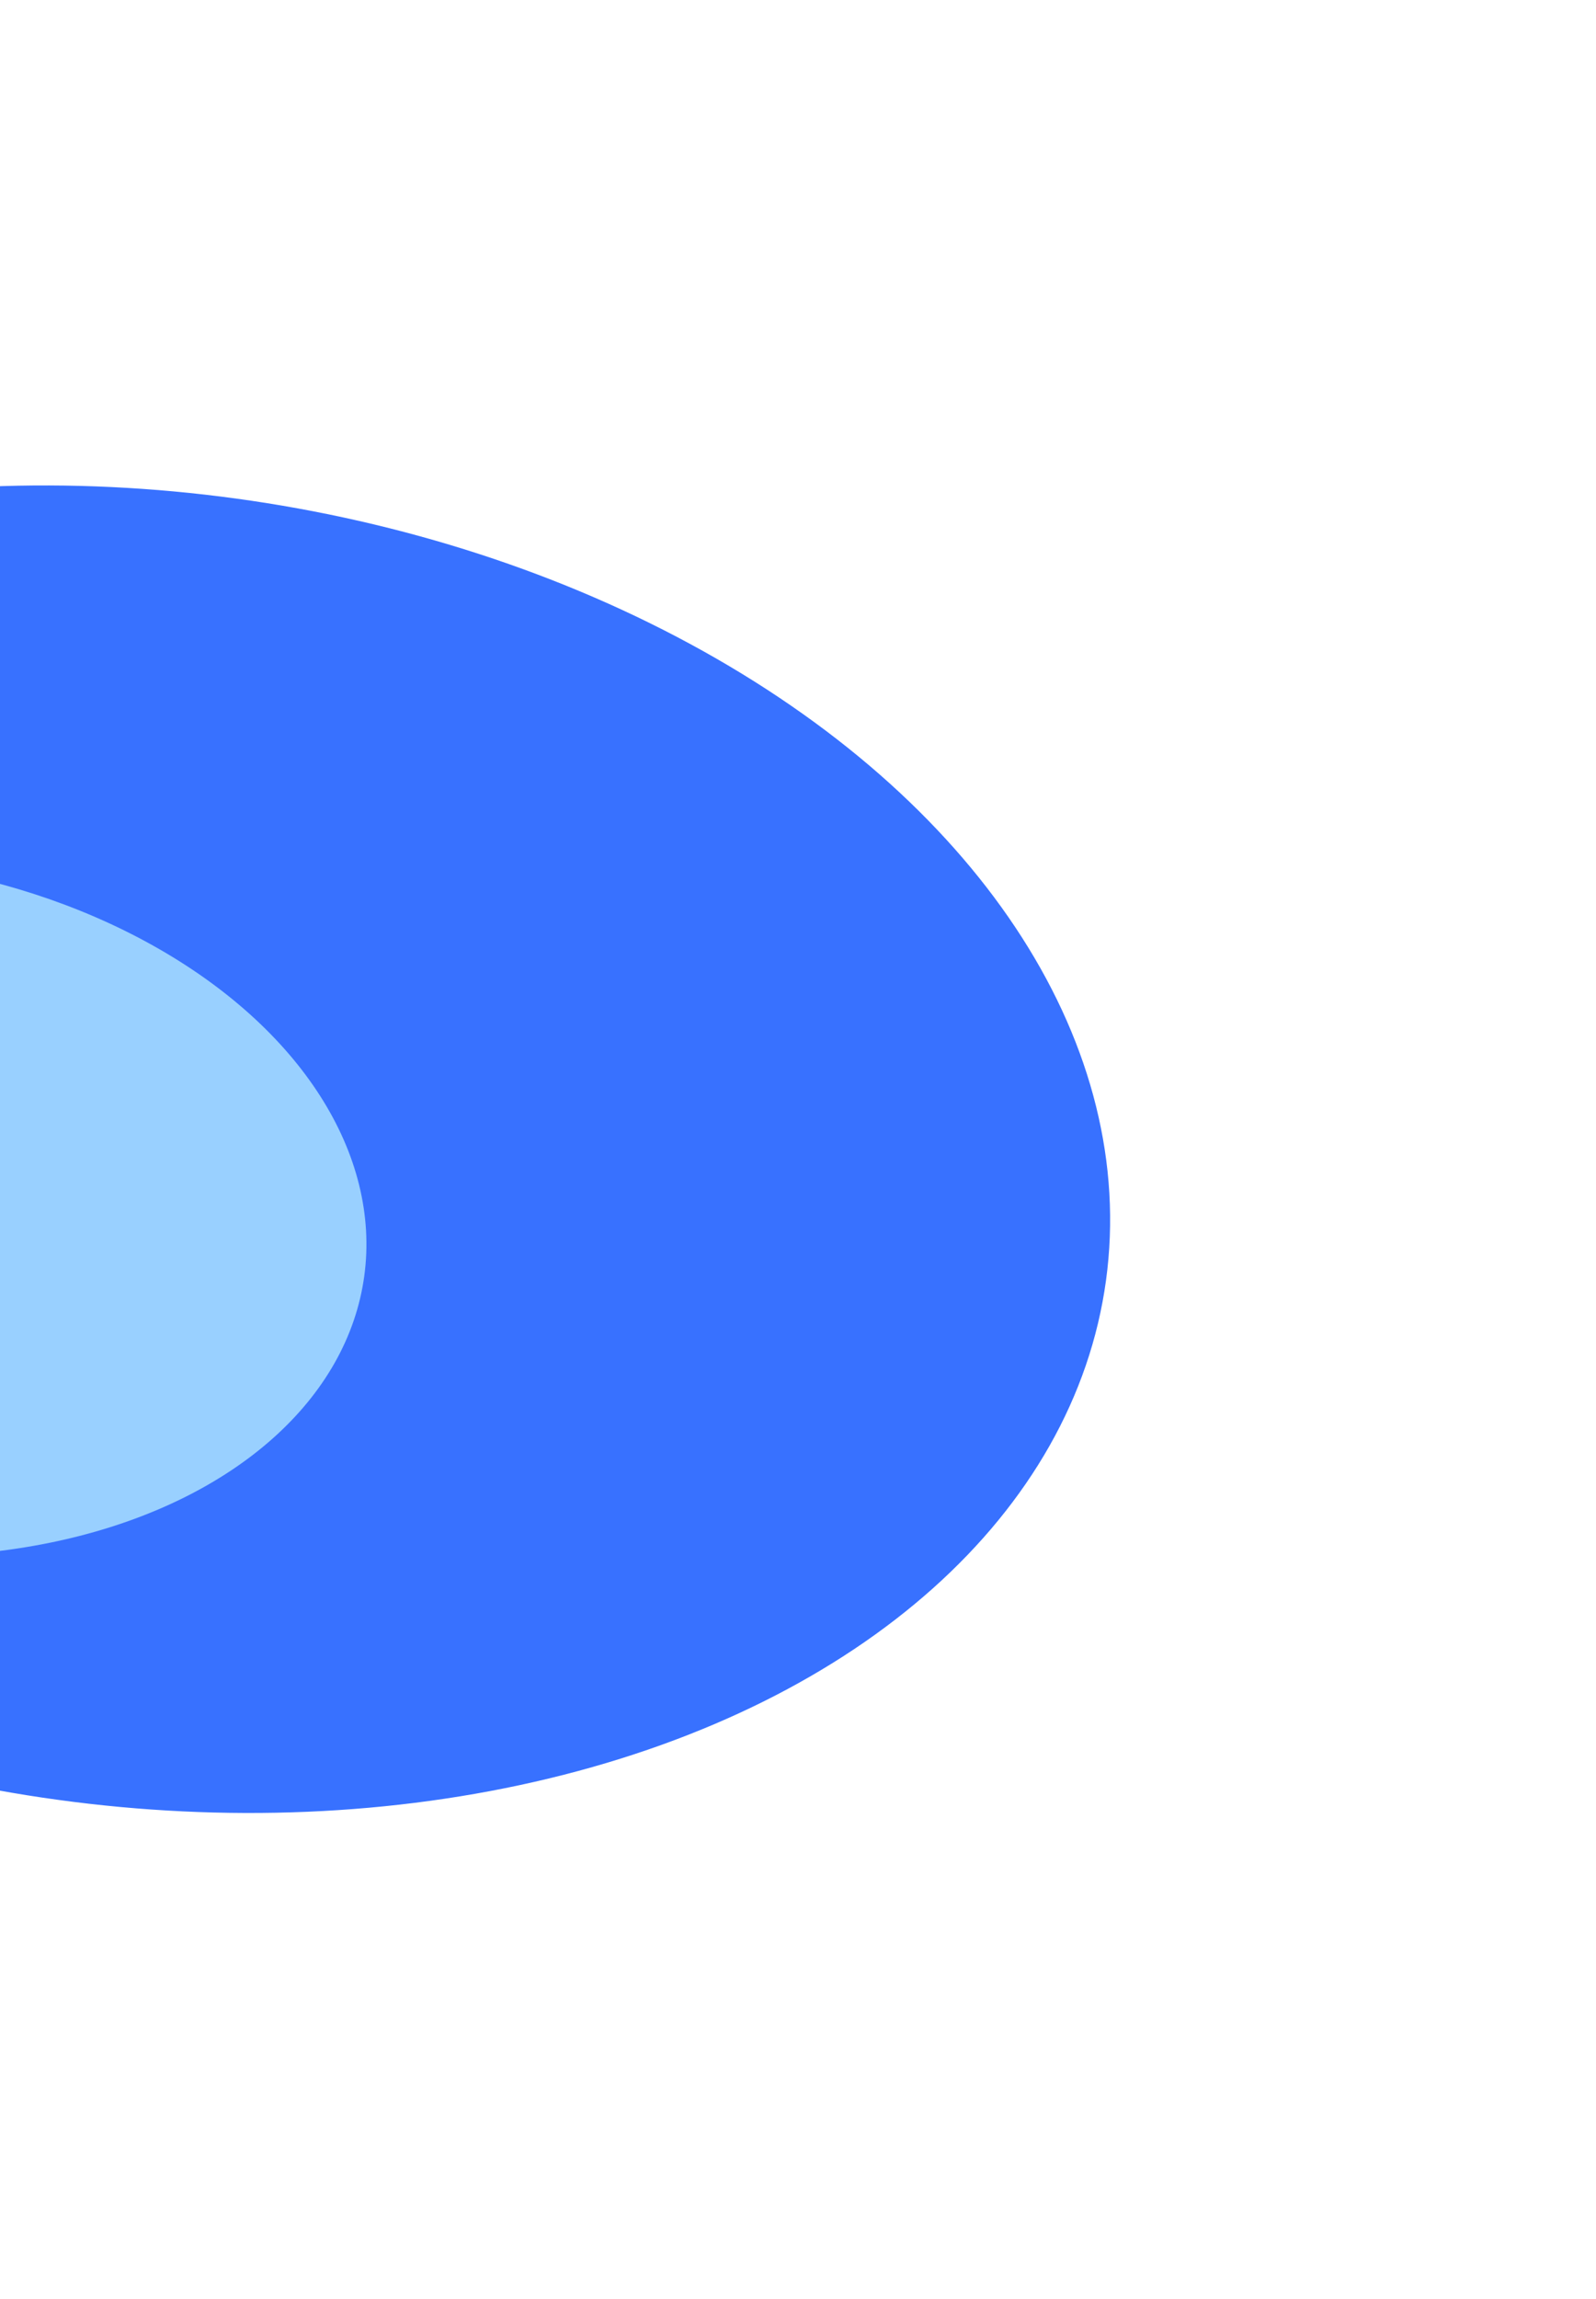 <?xml version="1.0" encoding="UTF-8"?> <svg xmlns="http://www.w3.org/2000/svg" width="1579" height="2274" viewBox="0 0 1579 2274" fill="none"><g opacity="0.8" filter="url(#filter0_f_10092_1357)"><ellipse cx="145.558" cy="1136.6" rx="957.5" ry="649.5" transform="rotate(7.795 145.558 1136.6)" fill="#064DFF"></ellipse></g><g opacity="0.8" filter="url(#filter1_f_10092_1357)"><ellipse cx="-138.472" cy="1193.87" rx="503.5" ry="341.5" transform="rotate(7.795 -138.472 1193.87)" fill="#B1E7FF"></ellipse></g><defs><filter id="filter0_f_10092_1357" x="-1287.24" y="-3.05176e-05" width="2865.59" height="2273.2" filterUnits="userSpaceOnUse" color-interpolation-filters="sRGB"><feFlood flood-opacity="0" result="BackgroundImageFix"></feFlood><feBlend mode="normal" in="SourceGraphic" in2="BackgroundImageFix" result="shape"></feBlend><feGaussianBlur stdDeviation="240" result="effect1_foregroundBlur_10092_1357"></feGaussianBlur></filter><filter id="filter1_f_10092_1357" x="-1007.5" y="480.634" width="1738.05" height="1426.47" filterUnits="userSpaceOnUse" color-interpolation-filters="sRGB"><feFlood flood-opacity="0" result="BackgroundImageFix"></feFlood><feBlend mode="normal" in="SourceGraphic" in2="BackgroundImageFix" result="shape"></feBlend><feGaussianBlur stdDeviation="184" result="effect1_foregroundBlur_10092_1357"></feGaussianBlur></filter></defs></svg> 